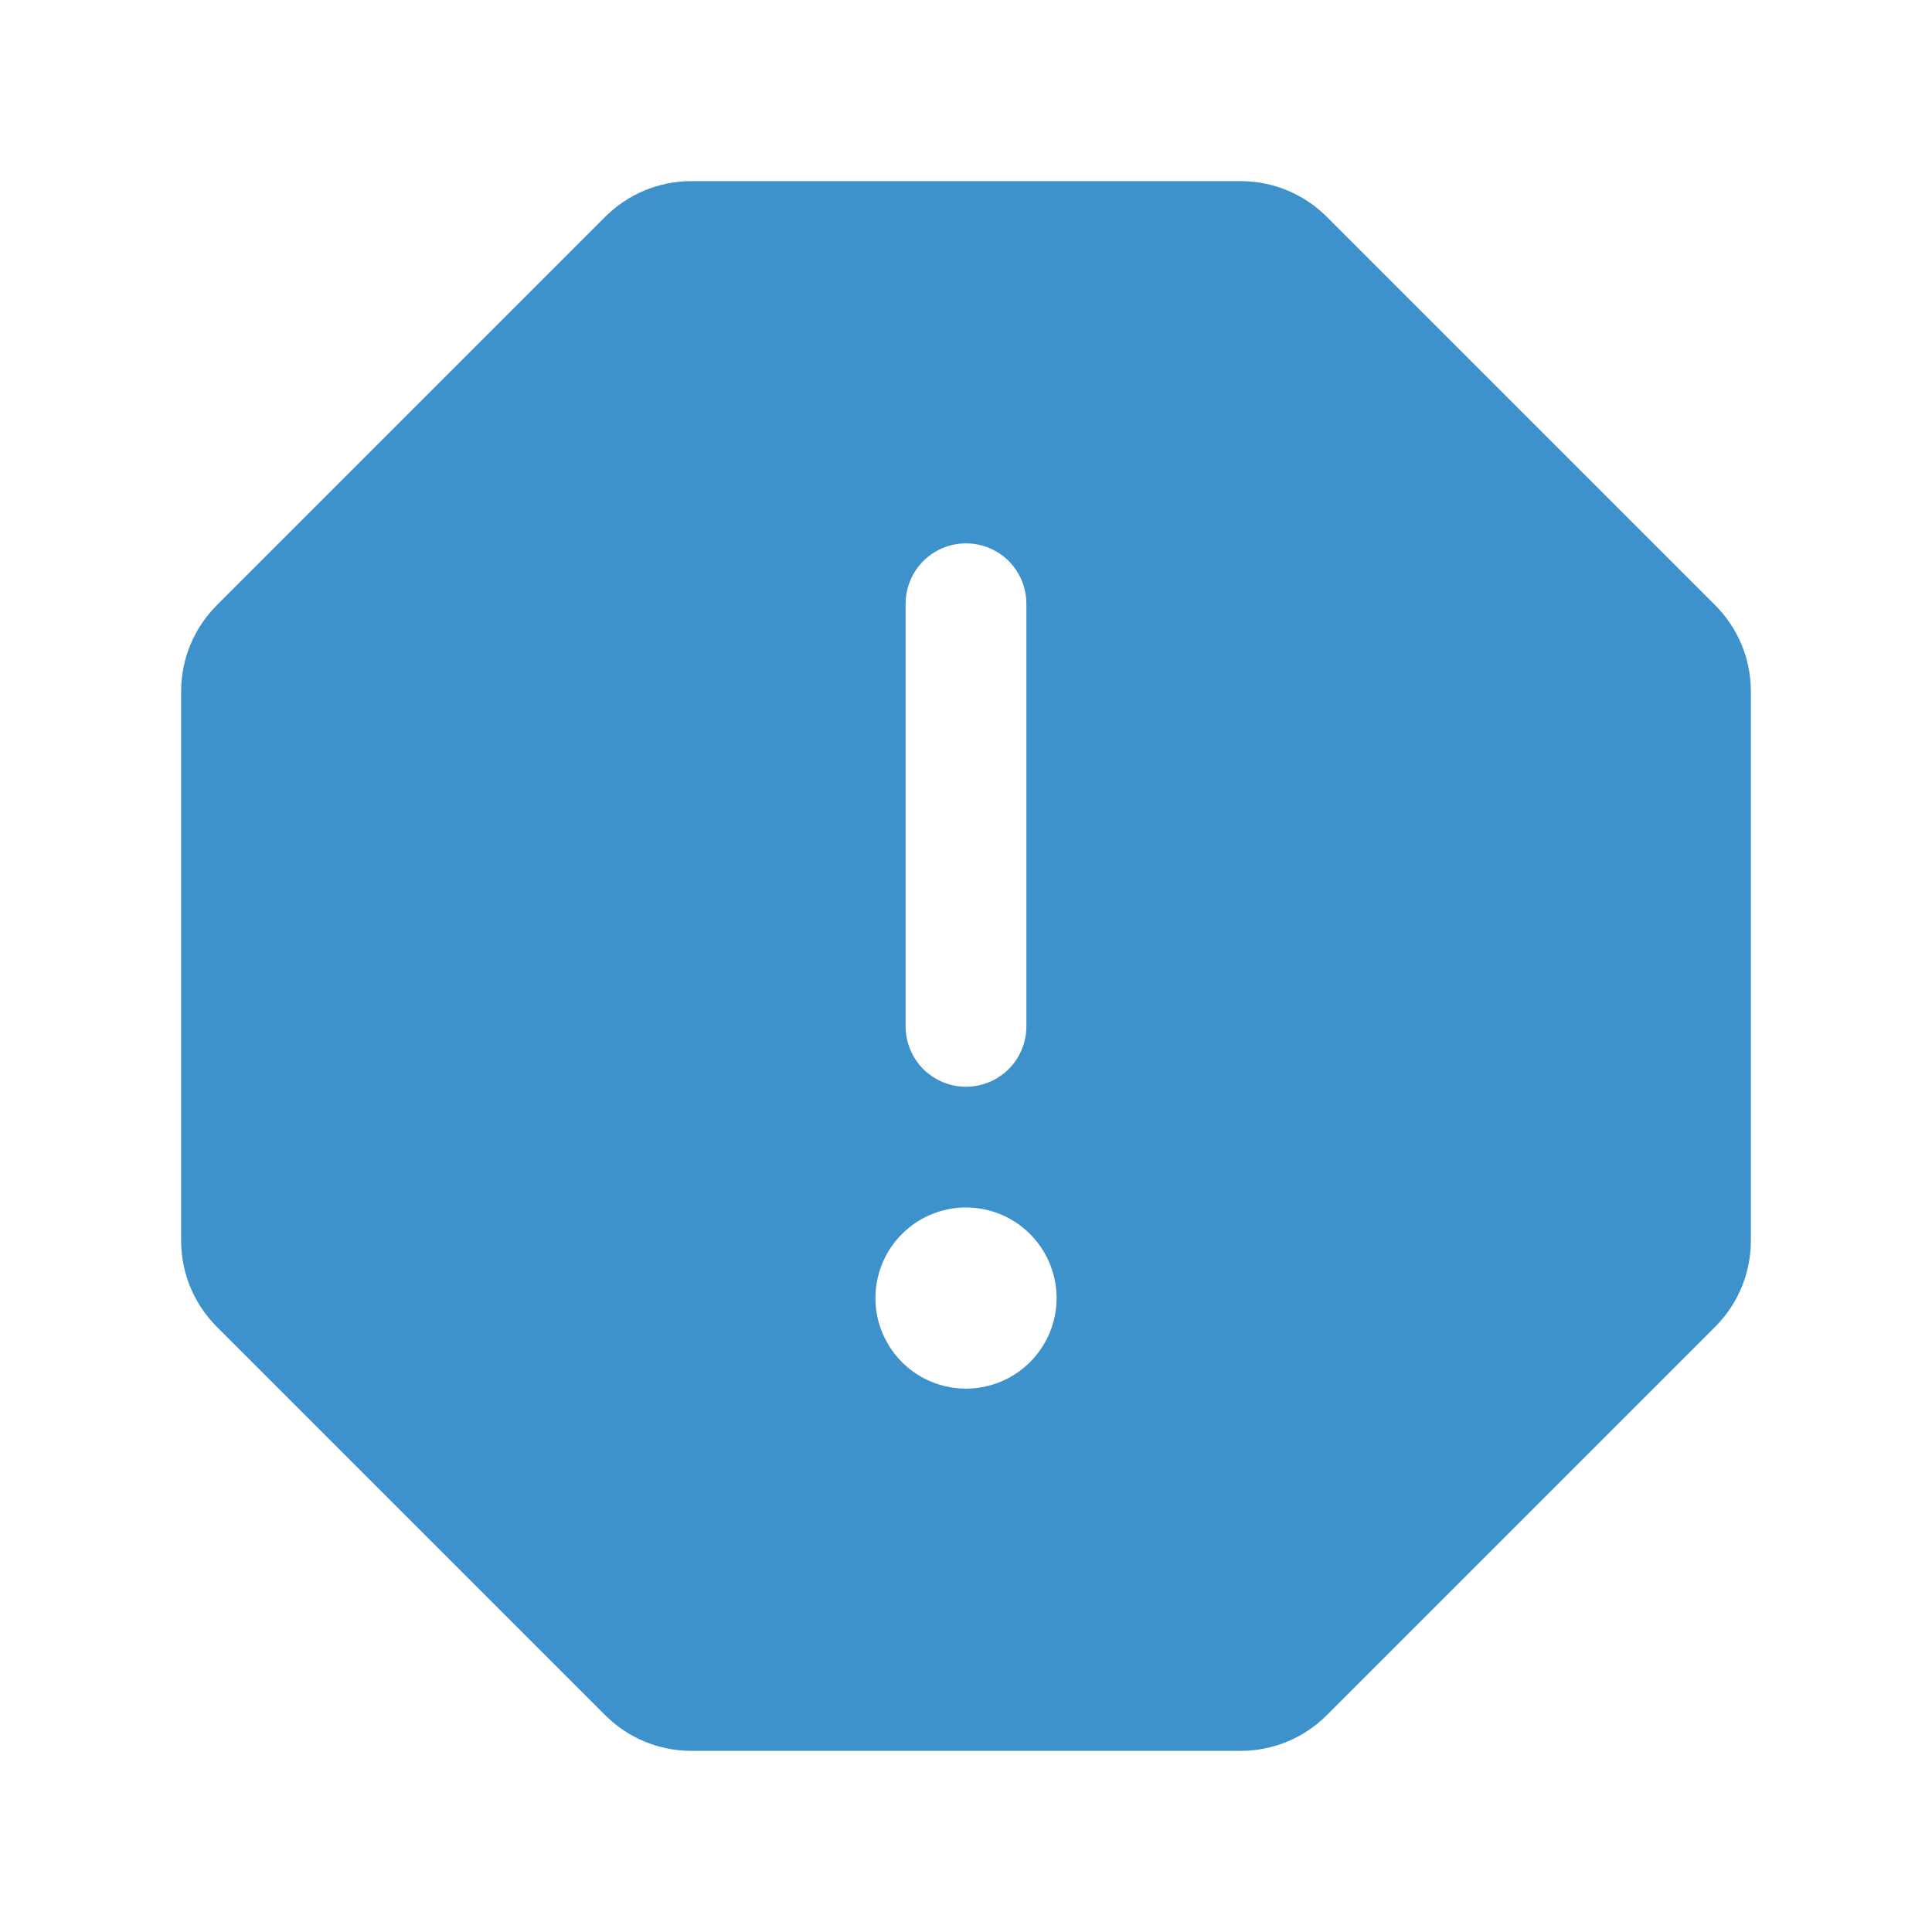 <svg width="36" height="36" viewBox="0 0 36 36" fill="none" xmlns="http://www.w3.org/2000/svg">
<path d="M31.965 11.282L24.718 4.035C24.294 3.614 23.723 3.377 23.126 3.375H12.874C12.277 3.377 11.706 3.614 11.282 4.035L4.035 11.282C3.614 11.706 3.377 12.277 3.375 12.874V23.126C3.377 23.723 3.614 24.294 4.035 24.718L11.282 31.965C11.706 32.386 12.277 32.623 12.874 32.625H23.126C23.723 32.623 24.294 32.386 24.718 31.965L31.965 24.718C32.386 24.294 32.623 23.723 32.625 23.126V12.874C32.623 12.277 32.386 11.706 31.965 11.282ZM16.875 11.25C16.875 10.952 16.994 10.665 17.204 10.454C17.416 10.243 17.702 10.125 18 10.125C18.298 10.125 18.584 10.243 18.796 10.454C19.006 10.665 19.125 10.952 19.125 11.25V19.125C19.125 19.423 19.006 19.709 18.796 19.921C18.584 20.131 18.298 20.25 18 20.25C17.702 20.25 17.416 20.131 17.204 19.921C16.994 19.709 16.875 19.423 16.875 19.125V11.25ZM18 25.875C17.666 25.875 17.34 25.776 17.062 25.591C16.785 25.405 16.569 25.142 16.441 24.833C16.313 24.525 16.28 24.186 16.345 23.858C16.41 23.531 16.571 23.23 16.807 22.994C17.043 22.758 17.343 22.598 17.671 22.532C17.998 22.467 18.337 22.501 18.646 22.628C18.954 22.756 19.218 22.973 19.403 23.25C19.588 23.527 19.688 23.854 19.688 24.188C19.688 24.635 19.51 25.064 19.193 25.381C18.877 25.697 18.448 25.875 18 25.875Z" fill="#3E92CC"/>
</svg>
